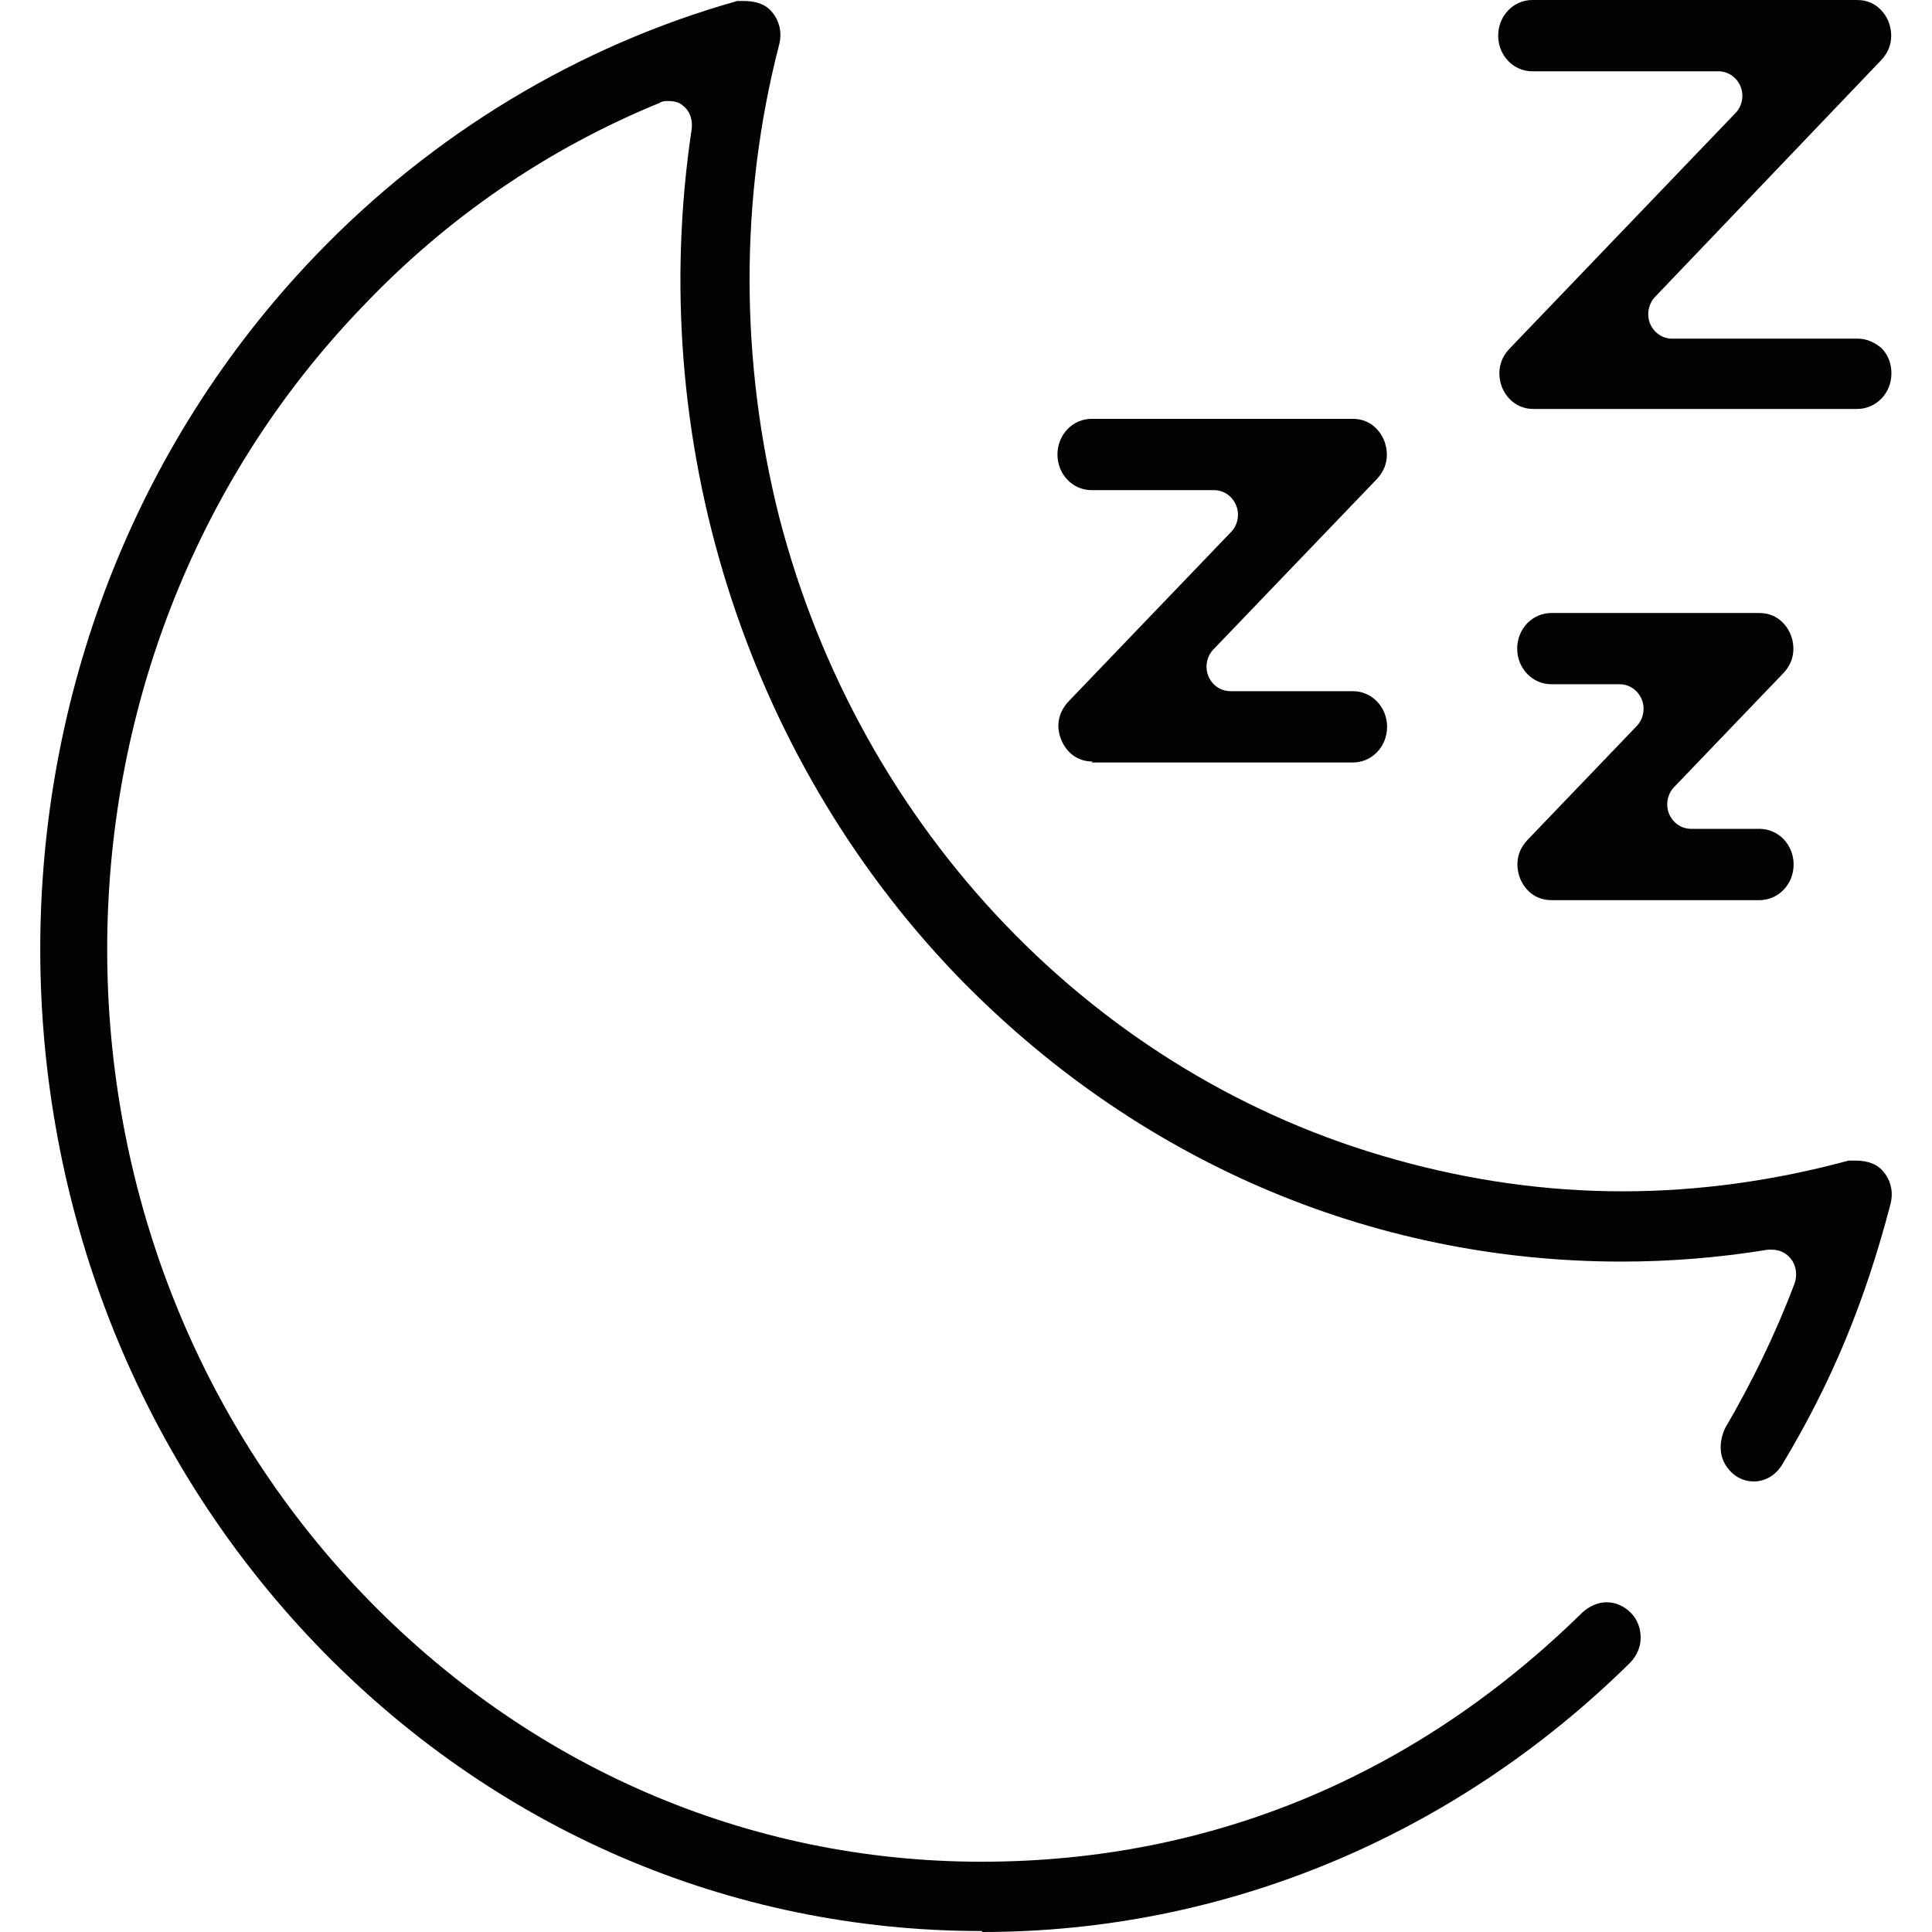 <svg xmlns="http://www.w3.org/2000/svg" fill="none" viewBox="0 0 24 24" height="24" width="24">
<path fill="#020305" d="M12.192 23.988C9.065 23.988 6.127 22.721 3.92 20.42C-0.634 15.66 -0.646 7.934 3.92 3.174C5.372 1.661 7.189 0.566 9.16 0.012C9.183 0.012 9.207 0.012 9.23 0.012C9.431 0.012 9.537 0.074 9.608 0.172C9.655 0.234 9.726 0.369 9.679 0.554C9.183 2.473 9.195 4.502 9.679 6.421C10.682 10.309 13.608 13.372 17.337 14.405C18.257 14.663 19.201 14.799 20.157 14.799C21.113 14.799 22.057 14.663 22.965 14.417C22.989 14.417 23.012 14.417 23.036 14.417C23.237 14.417 23.343 14.479 23.414 14.577C23.461 14.639 23.532 14.774 23.484 14.959C23.166 16.176 22.753 17.173 22.139 18.194C22.057 18.329 21.927 18.403 21.785 18.403C21.703 18.403 21.632 18.378 21.573 18.341C21.479 18.28 21.408 18.181 21.384 18.071C21.36 17.96 21.384 17.837 21.431 17.739C21.762 17.173 22.057 16.57 22.293 15.943C22.328 15.844 22.316 15.721 22.245 15.635C22.186 15.561 22.104 15.524 22.009 15.524C21.998 15.524 21.974 15.524 21.962 15.524C21.36 15.623 20.747 15.672 20.145 15.672C17.018 15.672 14.092 14.405 11.873 12.105C9.242 9.361 8.015 5.437 8.593 1.599C8.605 1.488 8.57 1.378 8.487 1.316C8.44 1.267 8.369 1.255 8.298 1.255C8.263 1.255 8.227 1.255 8.192 1.279C6.811 1.845 5.561 2.694 4.499 3.813C0.274 8.205 0.274 15.389 4.51 19.805C6.564 21.946 9.289 23.127 12.192 23.127C15.095 23.127 17.632 22.02 19.661 20.027C19.744 19.953 19.85 19.904 19.956 19.904C20.074 19.904 20.18 19.953 20.263 20.039C20.346 20.125 20.381 20.236 20.381 20.346C20.381 20.457 20.334 20.568 20.251 20.654C18.068 22.807 15.213 24 12.204 24L12.192 23.988ZM19.272 11.182C19.012 11.182 18.906 10.973 18.883 10.911C18.859 10.85 18.788 10.628 18.977 10.432L20.334 9.017C20.416 8.931 20.44 8.795 20.393 8.685C20.346 8.574 20.239 8.5 20.122 8.5H19.272C19.036 8.5 18.847 8.303 18.847 8.057C18.847 7.811 19.036 7.615 19.272 7.615H21.856C22.116 7.615 22.222 7.824 22.245 7.885C22.269 7.947 22.34 8.168 22.151 8.365L20.794 9.78C20.712 9.866 20.688 10.001 20.735 10.112C20.782 10.223 20.889 10.296 21.006 10.296H21.856C22.092 10.296 22.281 10.493 22.281 10.739C22.281 10.985 22.092 11.182 21.856 11.182H19.272ZM13.573 9.46C13.396 9.46 13.254 9.361 13.183 9.189C13.113 9.017 13.148 8.845 13.278 8.709L15.295 6.606C15.378 6.52 15.402 6.384 15.354 6.274C15.307 6.163 15.201 6.089 15.083 6.089H13.561C13.325 6.089 13.136 5.892 13.136 5.646C13.136 5.4 13.325 5.203 13.561 5.203H16.806C17.065 5.203 17.172 5.413 17.195 5.474C17.219 5.536 17.29 5.757 17.101 5.954L15.071 8.07C14.989 8.156 14.965 8.291 15.012 8.402C15.059 8.513 15.166 8.586 15.284 8.586H16.806C17.042 8.586 17.231 8.783 17.231 9.029C17.231 9.275 17.042 9.472 16.806 9.472H13.561L13.573 9.46ZM19.048 5.08C18.788 5.08 18.682 4.871 18.658 4.81C18.635 4.748 18.564 4.527 18.753 4.33L21.561 1.402C21.644 1.316 21.667 1.181 21.62 1.07C21.573 0.96 21.467 0.886 21.349 0.886H19.036C18.8 0.886 18.611 0.689 18.611 0.443C18.611 0.197 18.8 0 19.036 0H23.071C23.331 0 23.437 0.209 23.461 0.271C23.484 0.332 23.555 0.554 23.366 0.75L20.558 3.69C20.476 3.777 20.452 3.912 20.499 4.023C20.546 4.133 20.652 4.207 20.77 4.207H23.083C23.189 4.207 23.296 4.256 23.378 4.33C23.461 4.416 23.496 4.527 23.496 4.638C23.496 4.884 23.307 5.08 23.071 5.08H19.036H19.048Z" clip-rule="evenodd" fill-rule="evenodd"></path>
</svg>
